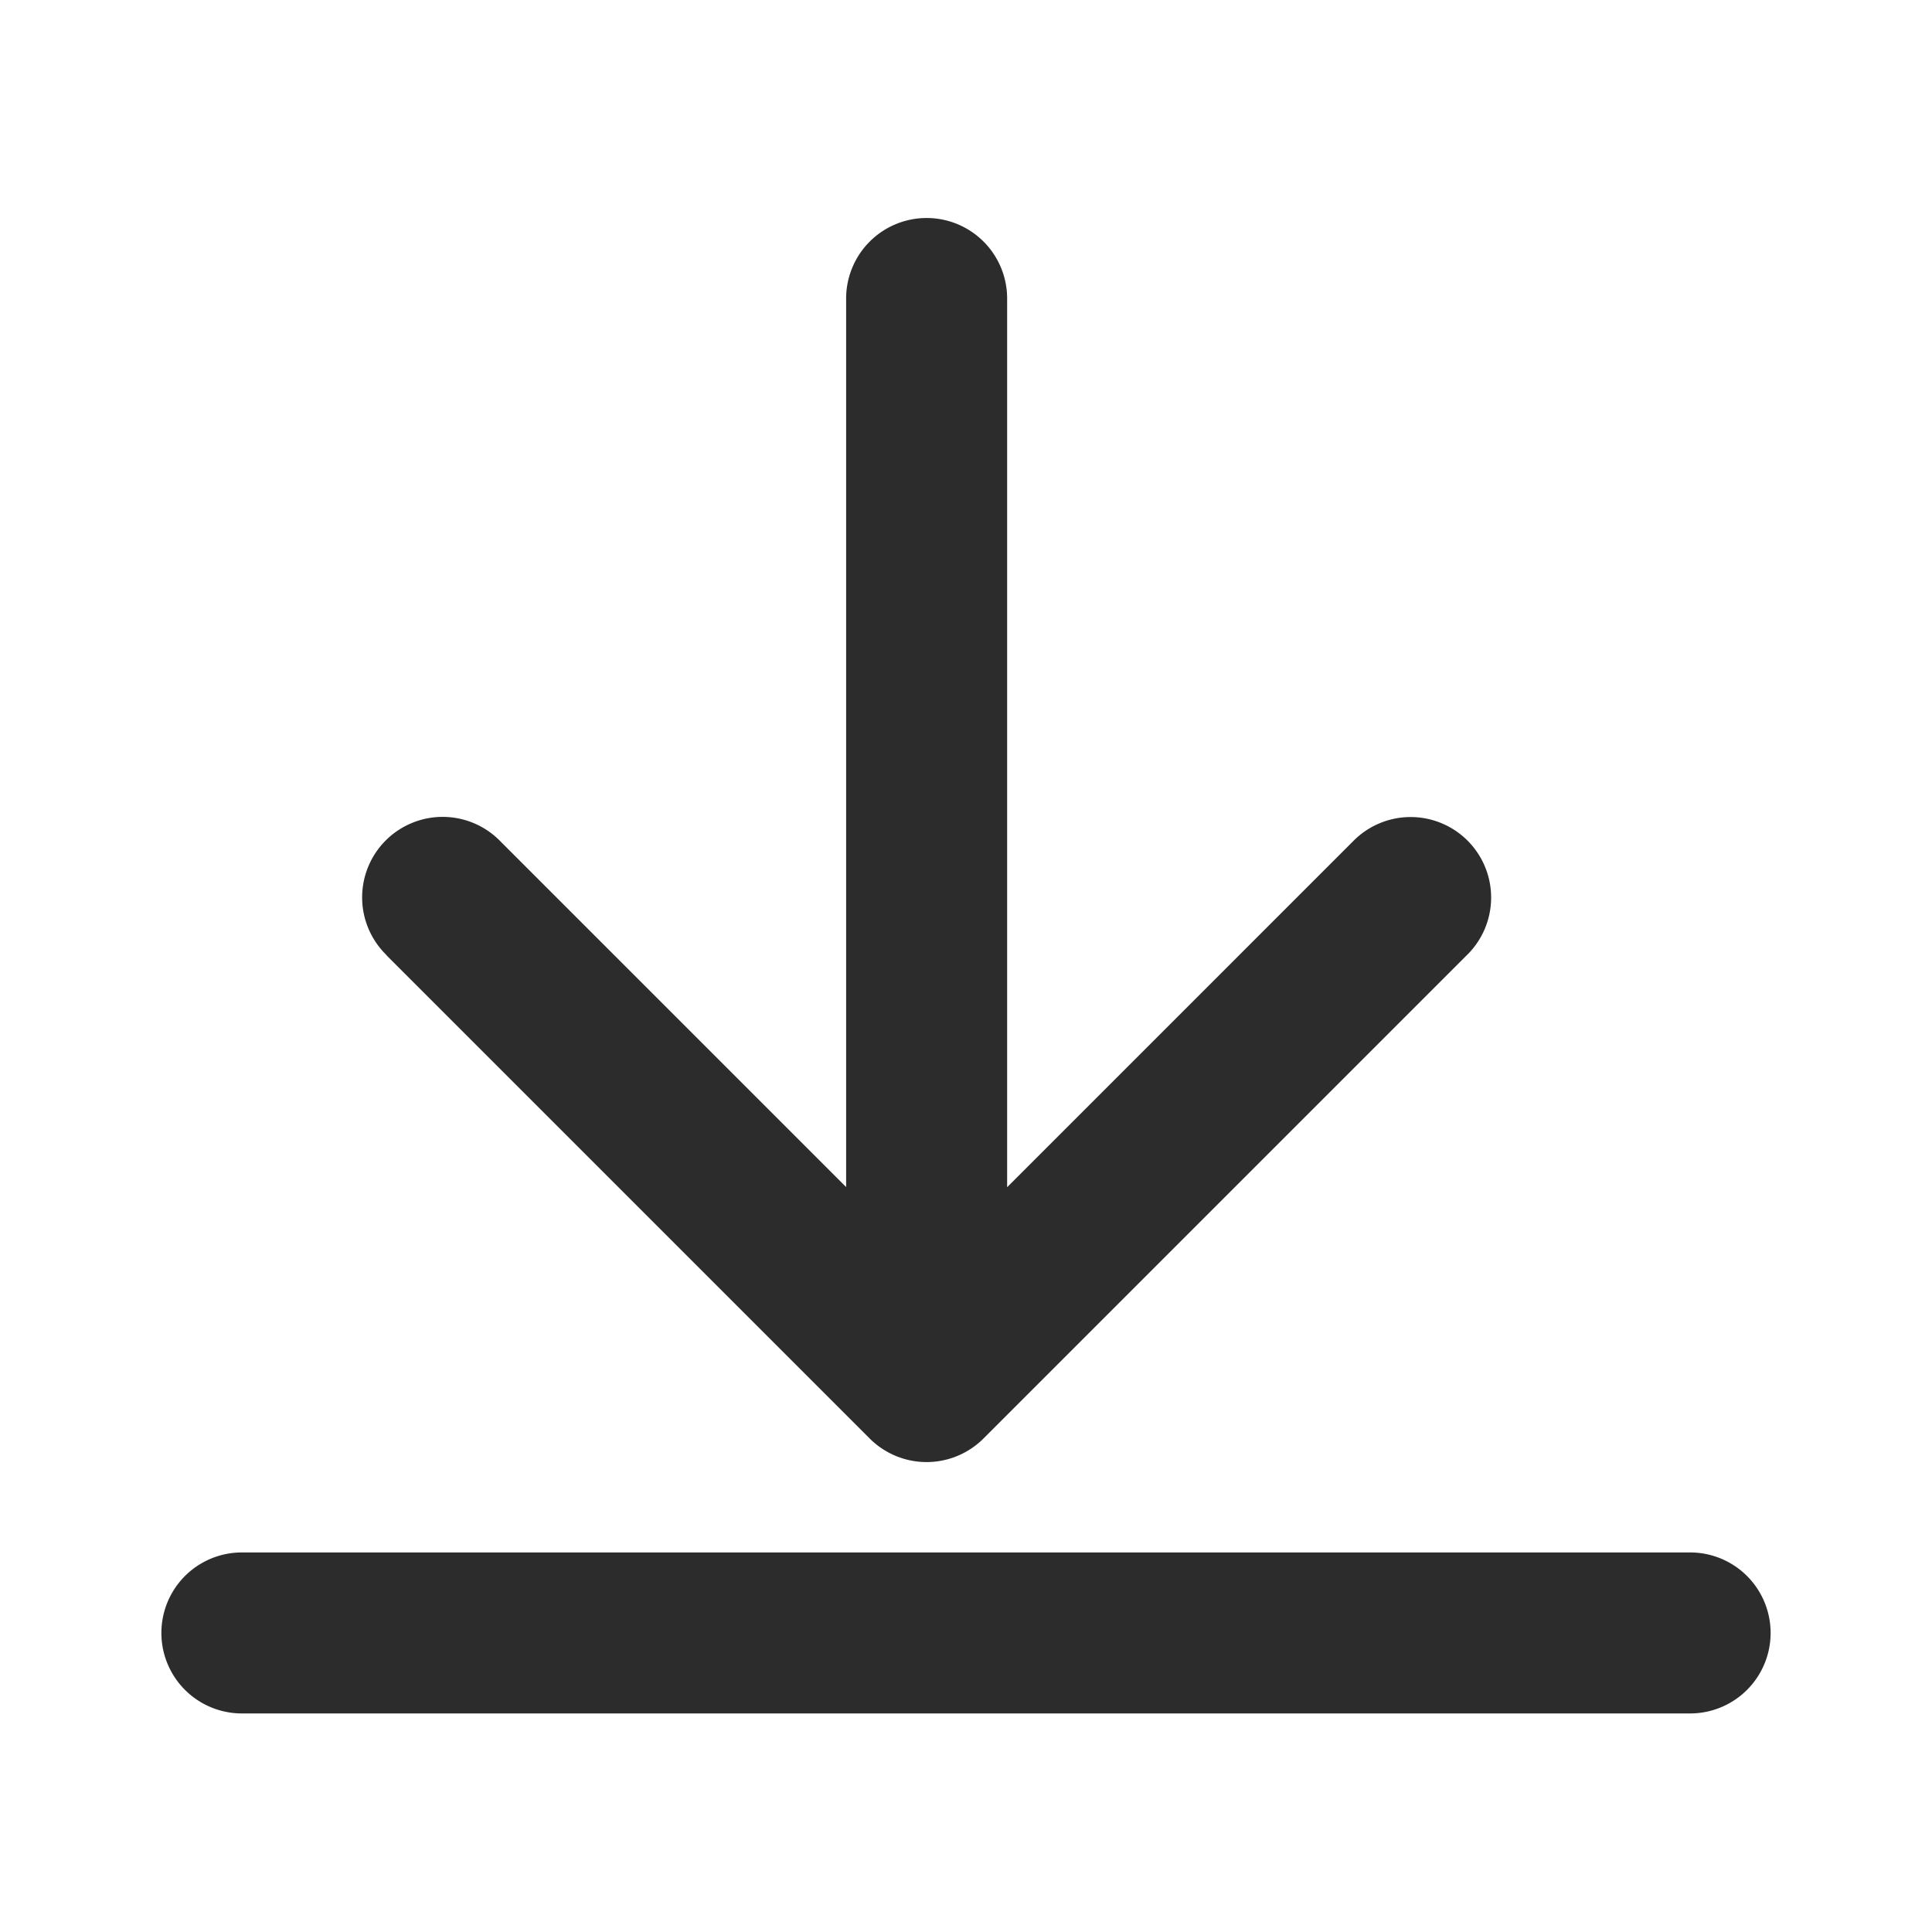 <?xml version="1.0" standalone="no"?><!DOCTYPE svg PUBLIC "-//W3C//DTD SVG 1.1//EN" "http://www.w3.org/Graphics/SVG/1.1/DTD/svg11.dtd"><svg class="icon" width="200px" height="200.00px" viewBox="0 0 1024 1024" version="1.1" xmlns="http://www.w3.org/2000/svg"><path fill="#2c2c2c" d="M204.928 506.411l256 256a42.667 42.667 0 0 0 60.373 0l256-256a42.667 42.667 0 1 0-60.331-60.331l-183.168 183.168V158.421a42.667 42.667 0 1 0-85.333 0v470.741l-183.168-183.168a42.667 42.667 0 1 0-60.331 60.331zM896 822.827H128a42.667 42.667 0 0 0 0 85.333h768a42.667 42.667 0 0 0 0-85.333z" /></svg>